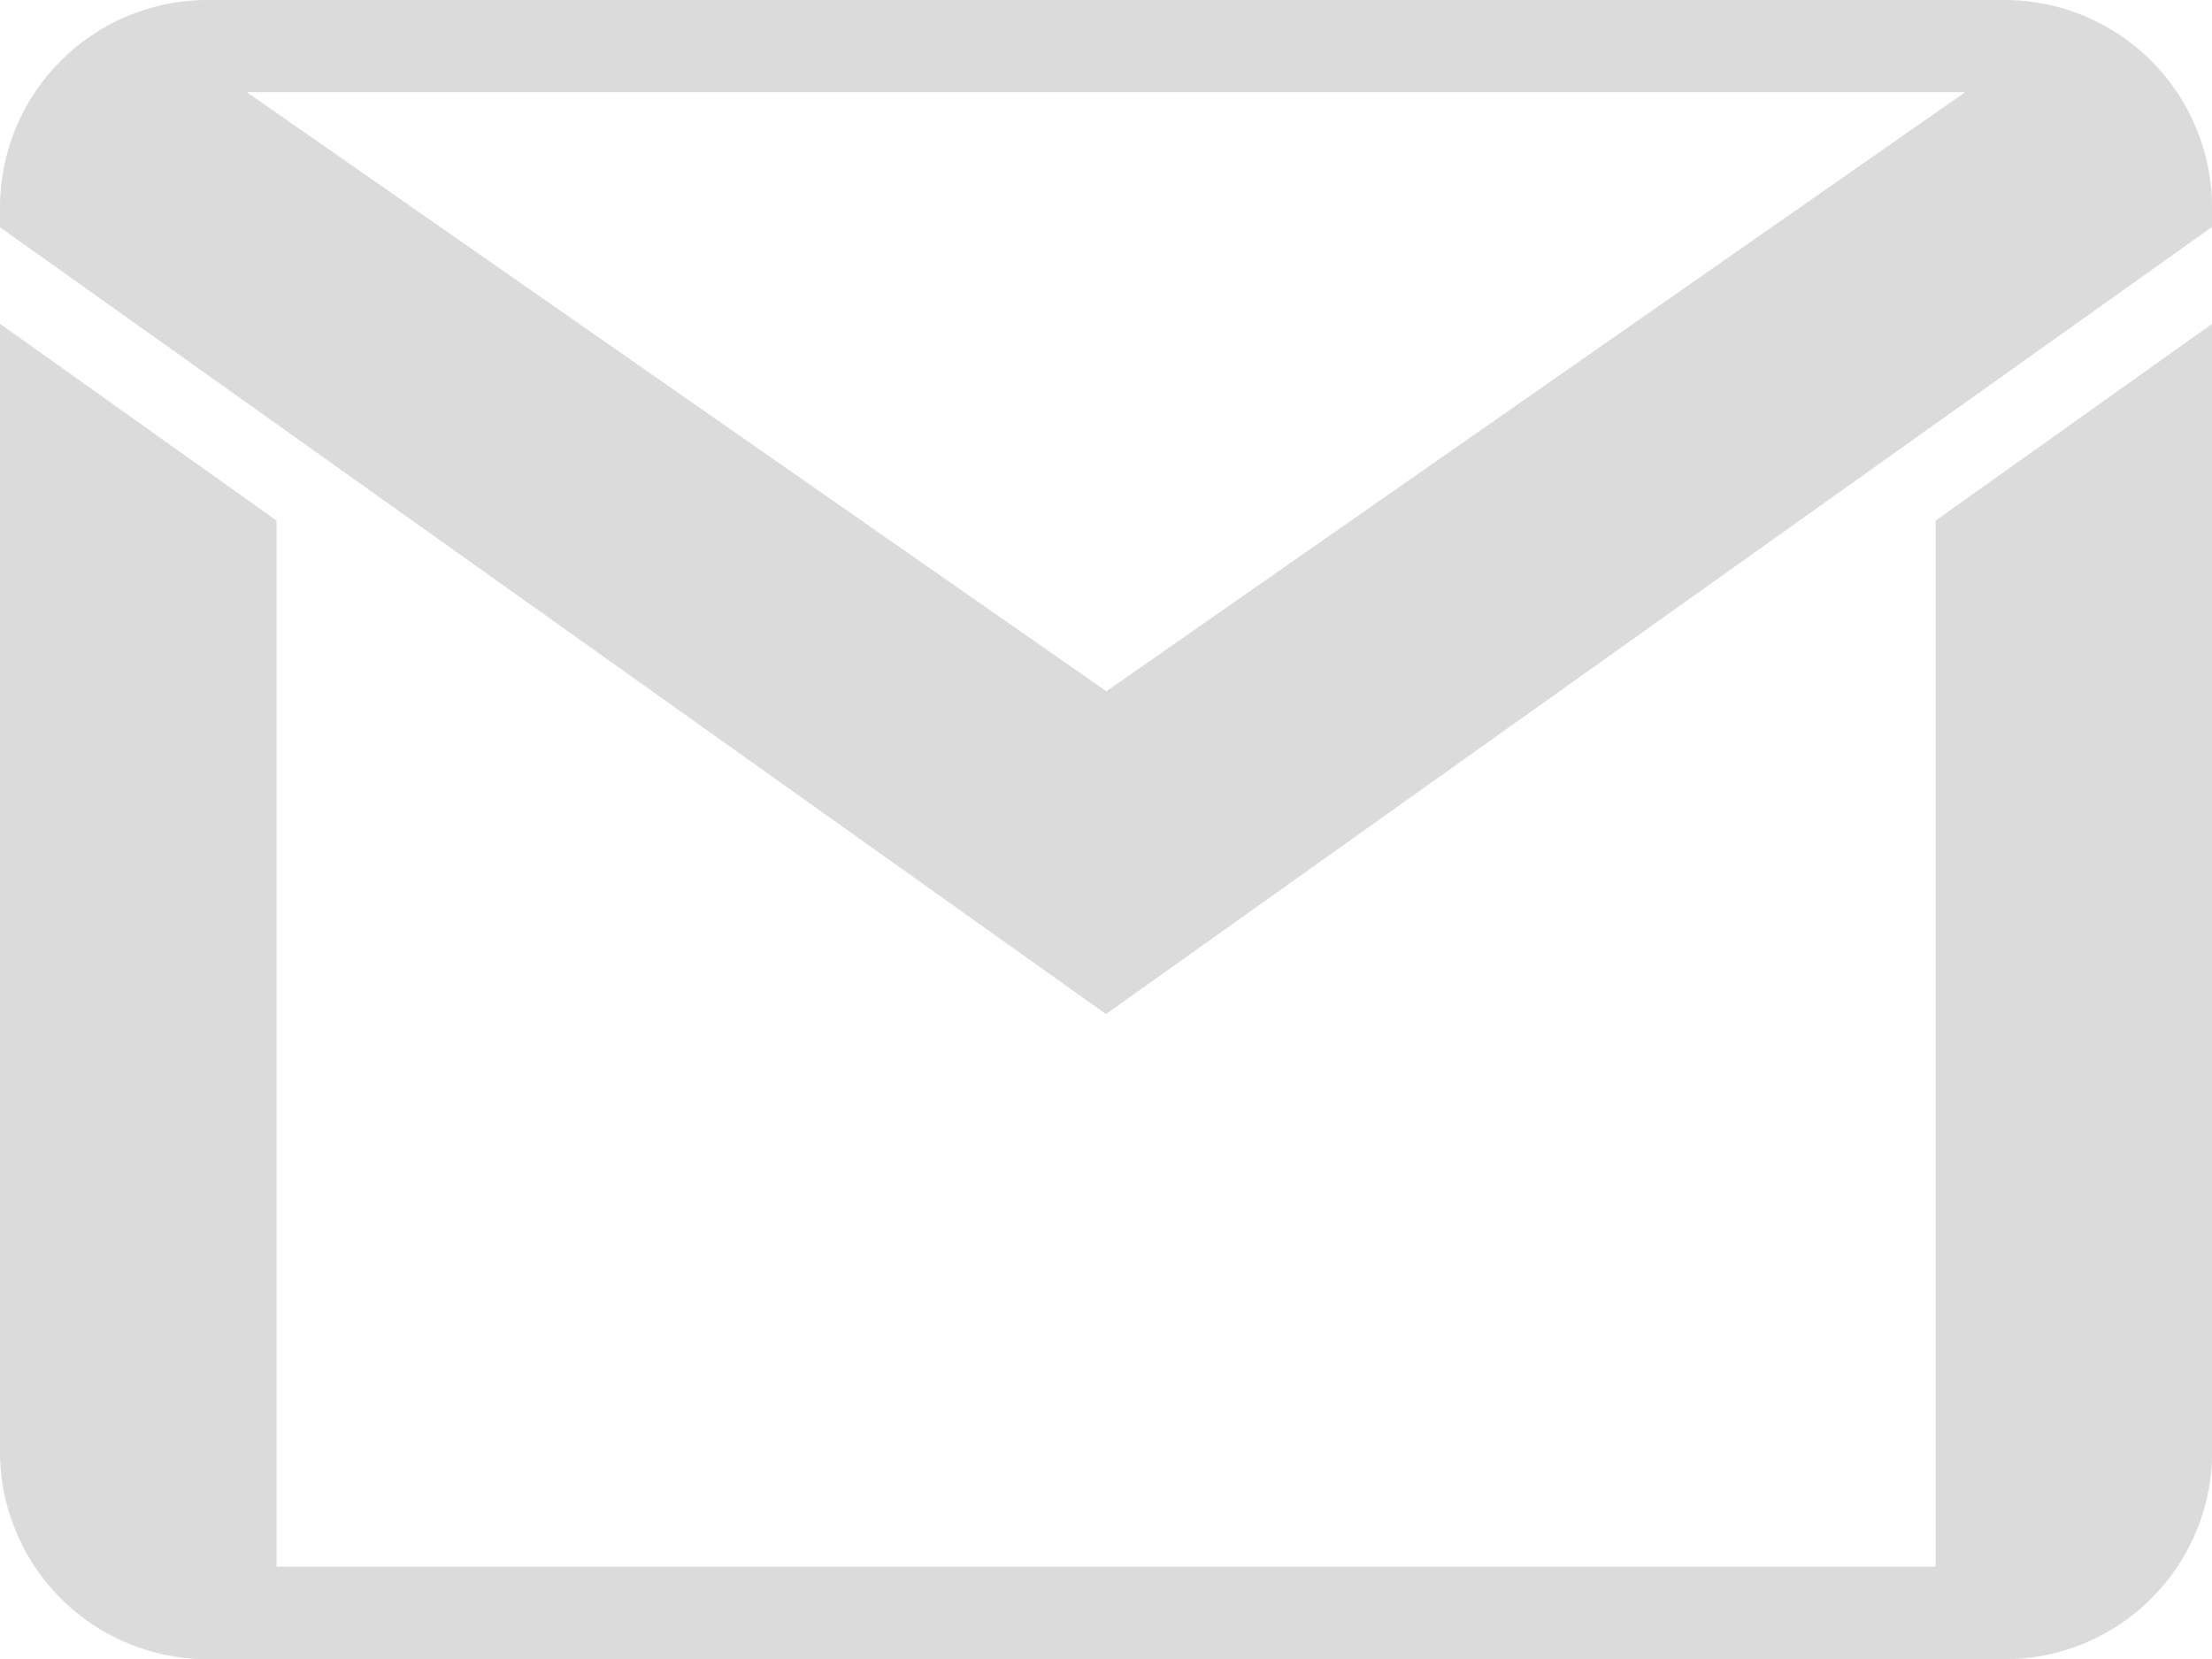<svg xmlns="http://www.w3.org/2000/svg" width="23.438" height="17.578" viewBox="0 0 23.438 17.578">
  <path id="icons8_Gmail_Logo" d="M3.2,7A2.2,2.2,0,0,0,1,9.2v.208l11.719,8.337L24.438,9.405V9.2A2.2,2.2,0,0,0,22.24,7Zm.416.977H21.823l-9.1,6.348ZM1,10.431v11.95a2.2,2.2,0,0,0,2.2,2.2H22.24a2.2,2.2,0,0,0,2.2-2.2V10.431l-2.93,2.085V23.6H3.93V12.516Z" transform="translate(-1 -7)" fill="#dbdbdb"/>
</svg>
